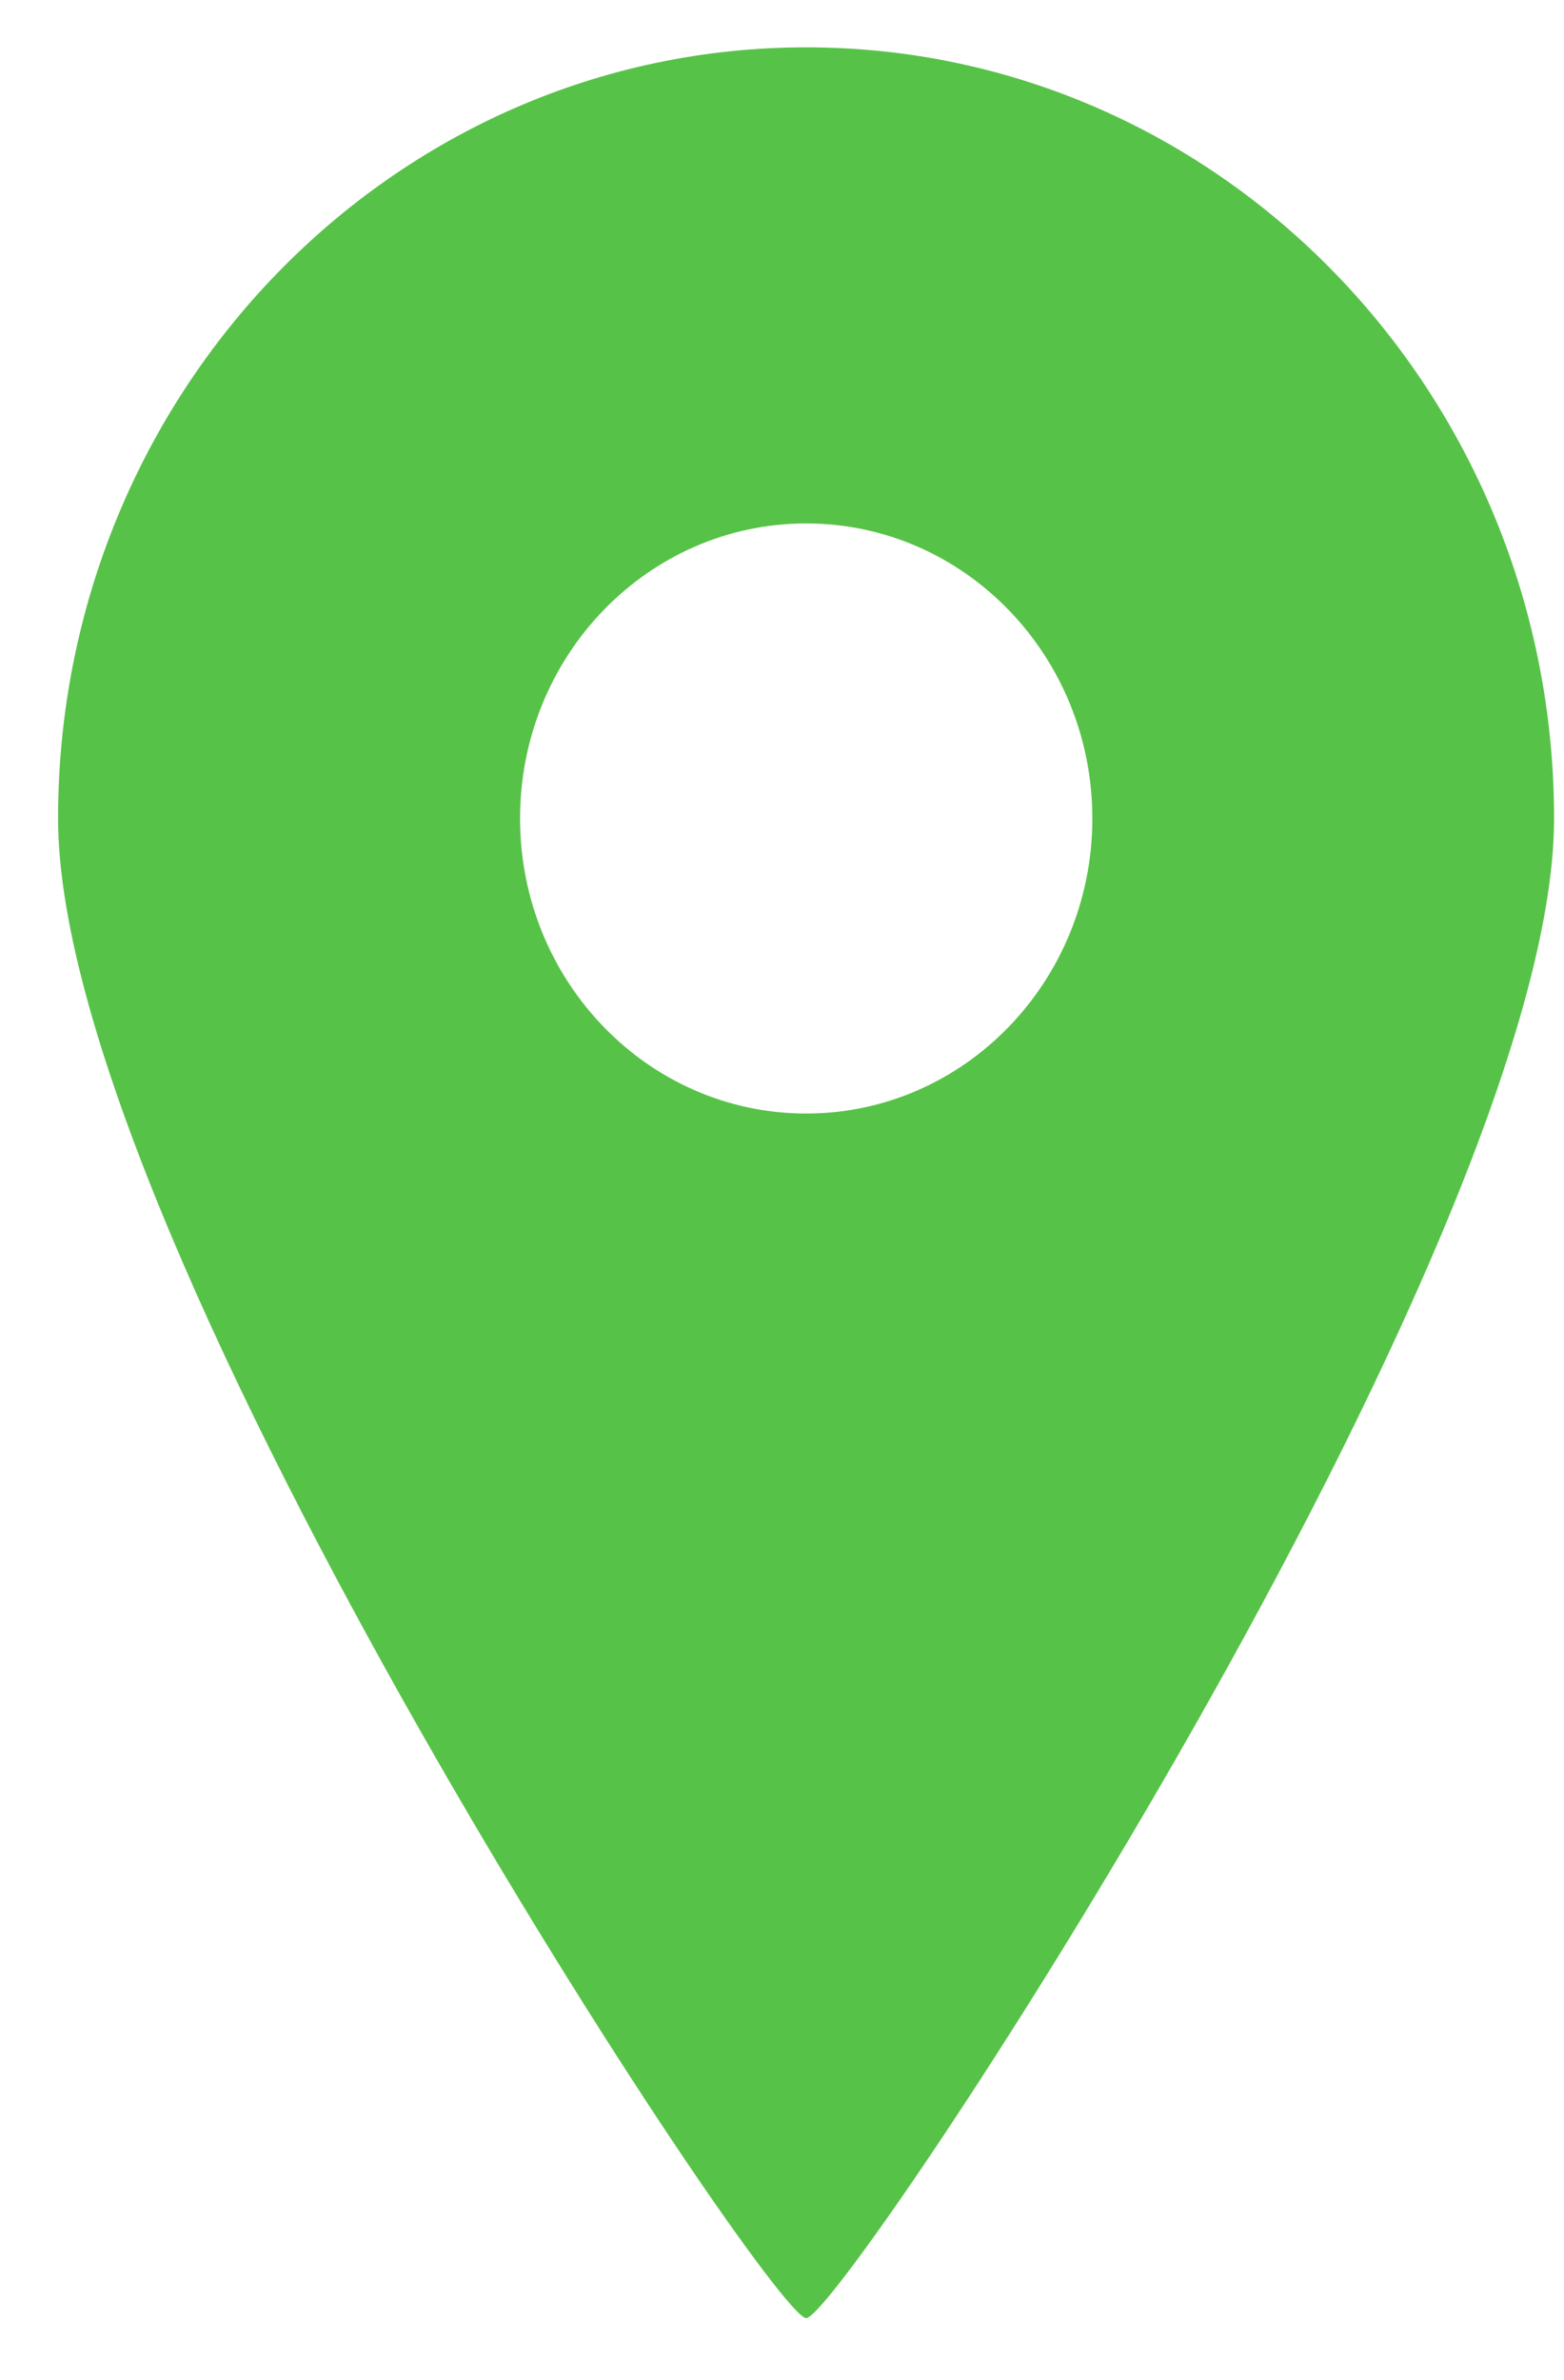 <svg width="23" height="35" viewBox="0 0 23 35" fill="none" xmlns="http://www.w3.org/2000/svg">
<path d="M11.856 34.087C12.38 34.087 22.854 18.297 22.854 12.035C22.854 5.773 17.929 0.696 11.856 0.696C5.782 0.696 0.854 5.773 0.854 12.035C0.854 18.301 11.332 34.087 11.856 34.087ZM7.648 12.035C7.648 9.639 9.532 7.697 11.856 7.697C14.179 7.697 16.064 9.639 16.064 12.035C16.064 14.431 14.179 16.374 11.856 16.374C9.532 16.374 7.648 14.431 7.648 12.035Z" fill="#57C248"/>
</svg>
